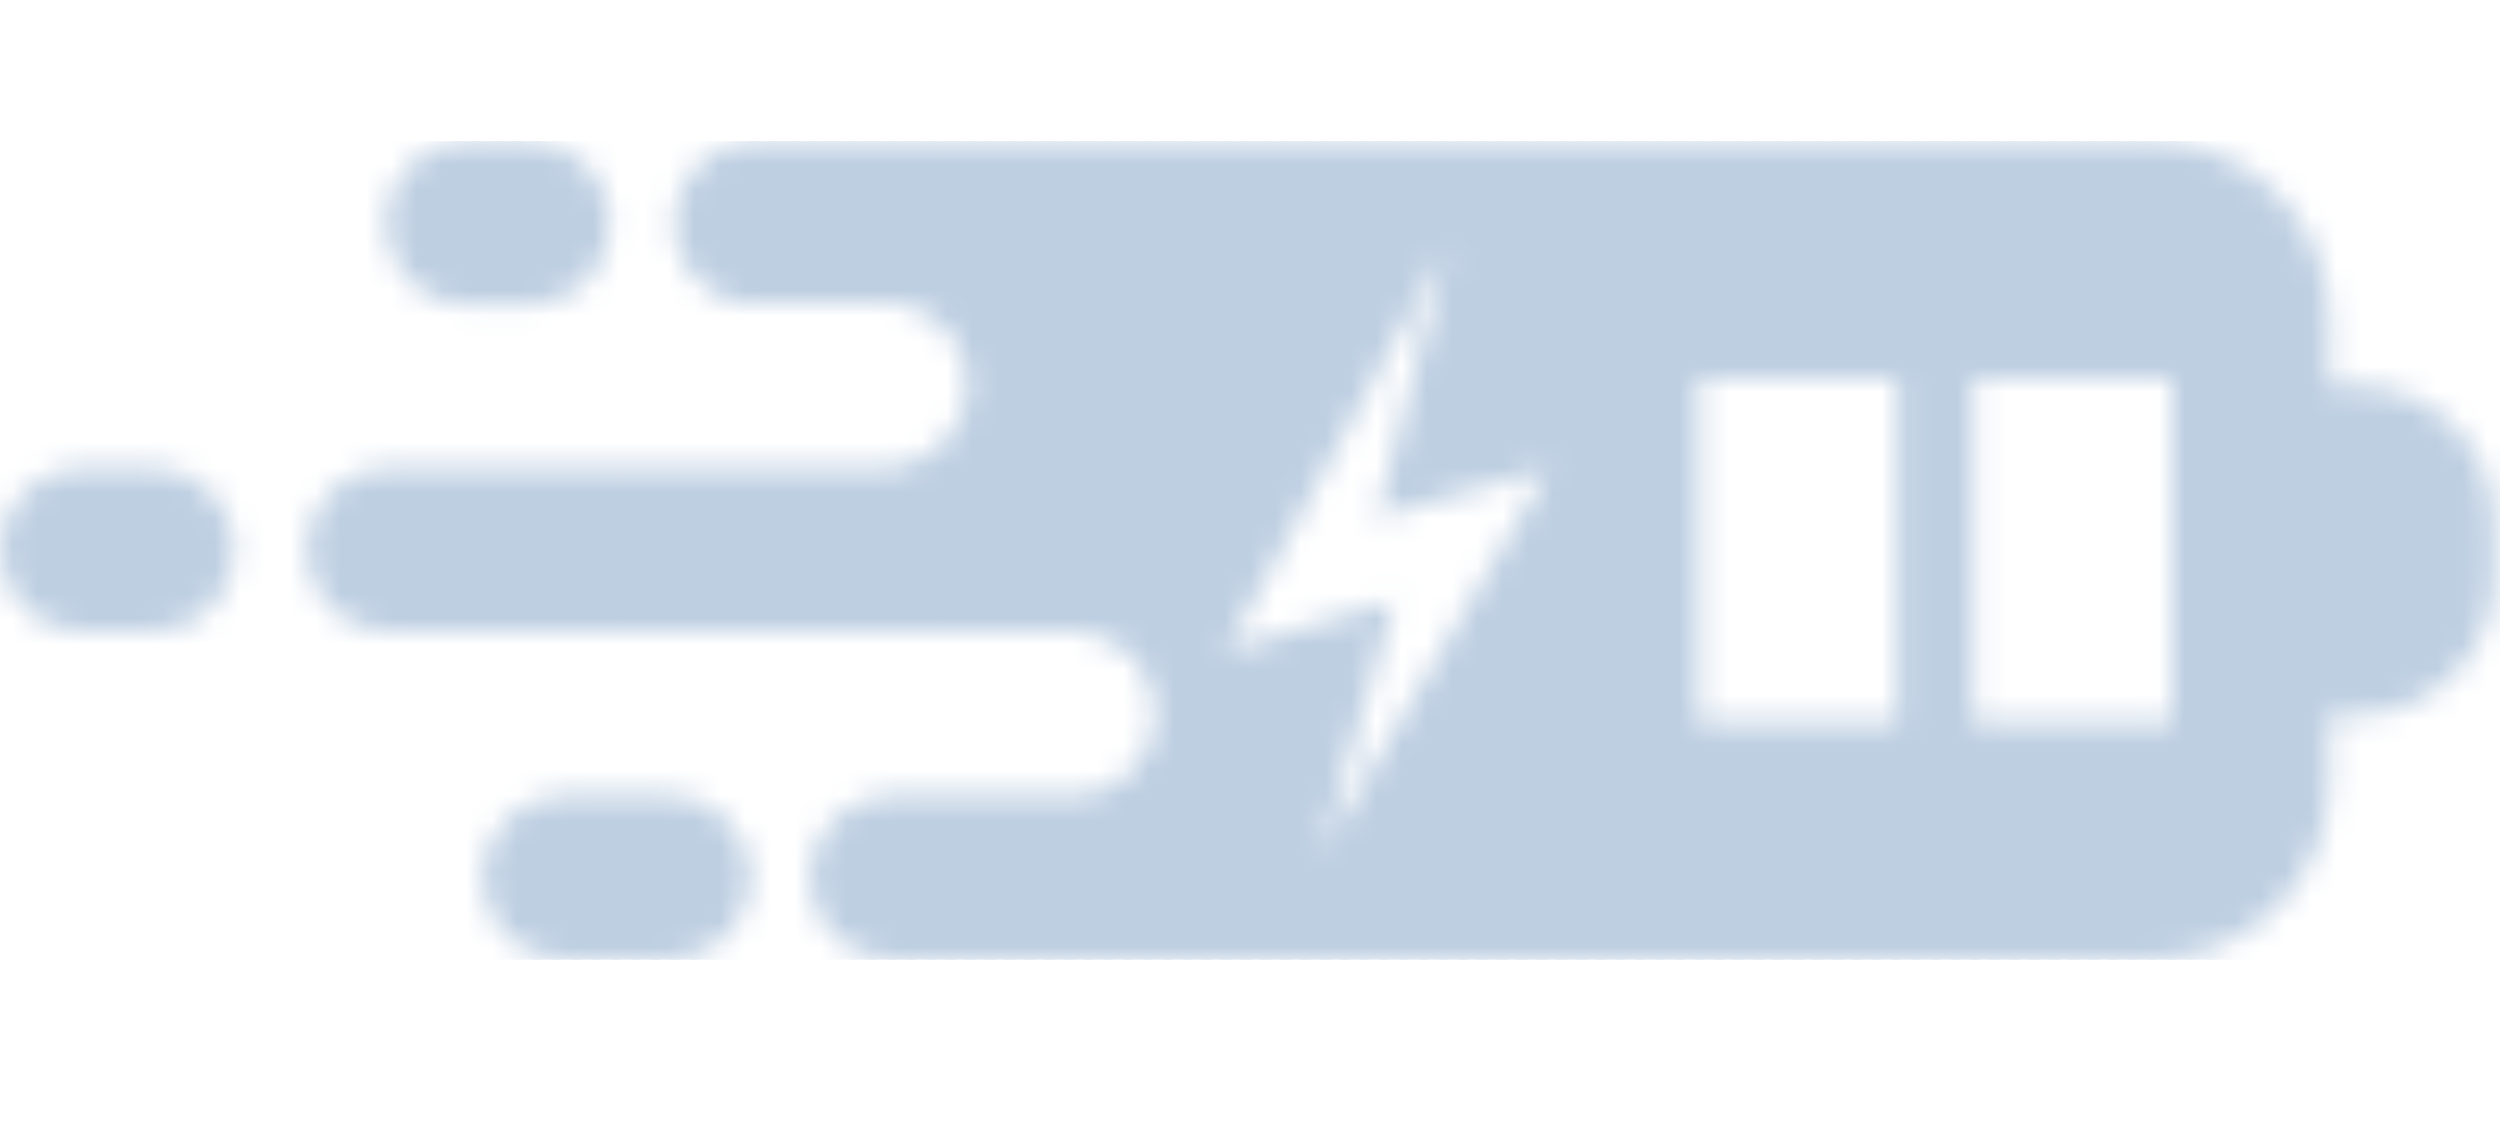 <?xml version="1.0" encoding="UTF-8"?>
<svg xmlns="http://www.w3.org/2000/svg" width="99" height="45" viewBox="0 0 99 45" fill="none">
  <g clip-path="url(#clip0_944_615)">
    <mask id="mask0_944_615" style="mask-type:luminance" maskUnits="userSpaceOnUse" x="0" y="5" width="99" height="33">
      <path fill-rule="evenodd" clip-rule="evenodd" d="M92.247 15.282H93.327C96.332 15.282 98.791 17.741 98.791 20.747V22.843C98.791 25.849 96.332 28.308 93.327 28.308H92.247V30.936C92.247 34.821 89.068 38 85.183 38H45.147H42.469H35.309C33.521 38 32.058 36.537 32.058 34.749C32.058 32.961 33.521 31.498 35.309 31.498H42.796C44.447 31.348 45.753 29.95 45.753 28.261C45.753 26.569 44.444 25.169 42.788 25.023H15.385C13.597 25.023 12.134 23.56 12.134 21.772V21.771C12.134 19.984 13.597 18.521 15.385 18.521H35.404V18.481C37.039 18.314 38.324 16.923 38.324 15.247V15.247C38.324 13.711 37.246 12.416 35.809 12.081L35.807 12.08L35.806 12.08C35.684 12.052 35.56 12.03 35.434 12.016C35.315 12.003 35.195 11.996 35.074 11.996H29.153C27.739 11.643 26.684 10.36 26.684 8.841C26.684 7.053 28.147 5.59 29.935 5.59H42.469H45.147H85.183C89.068 5.59 92.247 8.769 92.247 12.654V15.282ZM55.244 23.77L52.289 33.867L61.315 18.574L54.497 20.506L57.308 9.723L48.556 25.772L55.244 23.77ZM6.055 25.023H3.251C1.463 25.023 0 23.56 0 21.772V21.771C0 19.984 1.463 18.521 3.251 18.521H6.055C7.843 18.521 9.306 19.984 9.306 21.771V21.772C9.306 23.559 7.843 25.023 6.055 25.023ZM26.489 38H22.344C20.555 38 19.093 36.537 19.093 34.749C19.093 32.961 20.555 31.498 22.344 31.498H26.489C28.277 31.498 29.74 32.961 29.74 34.749C29.74 36.537 28.277 38 26.489 38ZM20.928 12.092H18.514C16.726 12.092 15.263 10.629 15.263 8.841C15.263 7.053 16.726 5.59 18.514 5.59H20.928C22.716 5.59 24.179 7.053 24.179 8.841C24.179 10.629 22.716 12.092 20.928 12.092ZM78.151 14.97H85.988V28.619H78.151V14.97ZM67.287 14.97H75.124V28.619H67.287V14.97Z" fill="white"></path>
    </mask>
    <g mask="url(#mask0_944_615)">
      <path fill-rule="evenodd" clip-rule="evenodd" d="M98.789 38H99.08V5.59H98.789V38Z" fill="#BECFE2"></path>
      <path fill-rule="evenodd" clip-rule="evenodd" d="M99.471 38H98.301V5.59H99.471V38Z" fill="#BECFE2"></path>
      <path fill-rule="evenodd" clip-rule="evenodd" d="M98.694 38H97.523V5.59H98.694V38Z" fill="#BECFE2"></path>
      <path fill-rule="evenodd" clip-rule="evenodd" d="M97.912 38H96.742V5.59H97.912V38Z" fill="#BECFE2"></path>
      <path fill-rule="evenodd" clip-rule="evenodd" d="M97.131 38H95.961V5.59H97.131V38Z" fill="#BECFE2"></path>
      <path fill-rule="evenodd" clip-rule="evenodd" d="M96.354 38H95.184V5.59H96.354V38Z" fill="#BECFE2"></path>
      <path fill-rule="evenodd" clip-rule="evenodd" d="M95.572 38H94.402V5.59H95.572V38Z" fill="#BECFE2"></path>
      <path fill-rule="evenodd" clip-rule="evenodd" d="M94.791 38H93.621V5.59H94.791V38Z" fill="#BECFE2"></path>
      <path fill-rule="evenodd" clip-rule="evenodd" d="M94.014 38H92.844V5.59H94.014V38Z" fill="#BECFE2"></path>
      <path fill-rule="evenodd" clip-rule="evenodd" d="M93.233 38H92.062V5.59H93.233V38Z" fill="#BECFE2"></path>
      <path fill-rule="evenodd" clip-rule="evenodd" d="M92.451 38H91.281V5.59H92.451V38Z" fill="#BECFE2"></path>
      <path fill-rule="evenodd" clip-rule="evenodd" d="M91.67 38H90.5V5.59H91.67V38Z" fill="#BECFE2"></path>
      <path fill-rule="evenodd" clip-rule="evenodd" d="M90.893 38H89.723V5.59H90.893V38Z" fill="#BECFE2"></path>
      <path fill-rule="evenodd" clip-rule="evenodd" d="M90.112 38H88.941V5.59H90.112V38Z" fill="#BECFE2"></path>
      <path fill-rule="evenodd" clip-rule="evenodd" d="M89.33 38H88.16V5.59H89.33V38Z" fill="#BECFE2"></path>
      <path fill-rule="evenodd" clip-rule="evenodd" d="M88.553 38H87.383V5.59H88.553V38Z" fill="#BECFE2"></path>
      <path fill-rule="evenodd" clip-rule="evenodd" d="M87.772 38H86.602V5.59H87.772V38Z" fill="#BECFE2"></path>
      <path fill-rule="evenodd" clip-rule="evenodd" d="M86.99 38H85.82V5.59H86.99V38Z" fill="#BECFE2"></path>
      <path fill-rule="evenodd" clip-rule="evenodd" d="M86.213 38H85.043V5.59H86.213V38Z" fill="#BECFE2"></path>
      <path fill-rule="evenodd" clip-rule="evenodd" d="M85.432 38H84.262V5.59H85.432V38Z" fill="#BECFE2"></path>
      <path fill-rule="evenodd" clip-rule="evenodd" d="M84.65 38H83.481V5.59H84.65V38Z" fill="#BECFE2"></path>
      <path fill-rule="evenodd" clip-rule="evenodd" d="M83.869 38H82.699V5.59H83.869V38Z" fill="#BECFE2"></path>
      <path fill-rule="evenodd" clip-rule="evenodd" d="M83.092 38H81.922V5.59H83.092V38Z" fill="#BECFE2"></path>
      <path fill-rule="evenodd" clip-rule="evenodd" d="M82.311 38H81.141V5.59H82.311V38Z" fill="#BECFE2"></path>
      <path fill-rule="evenodd" clip-rule="evenodd" d="M81.529 38H80.359V5.59H81.529V38Z" fill="#BECFE2"></path>
      <path fill-rule="evenodd" clip-rule="evenodd" d="M80.752 38H79.582V5.59H80.752V38Z" fill="#BECFE2"></path>
      <path fill-rule="evenodd" clip-rule="evenodd" d="M79.971 38H78.801V5.59H79.971V38Z" fill="#BECFE2"></path>
      <path fill-rule="evenodd" clip-rule="evenodd" d="M79.19 38H78.019V5.59H79.19V38Z" fill="#BECFE2"></path>
      <path fill-rule="evenodd" clip-rule="evenodd" d="M78.412 38H77.242V5.59H78.412V38Z" fill="#BECFE2"></path>
      <path fill-rule="evenodd" clip-rule="evenodd" d="M77.631 38H76.461V5.59H77.631V38Z" fill="#BECFE2"></path>
      <path fill-rule="evenodd" clip-rule="evenodd" d="M76.85 38H75.68V5.59H76.85V38Z" fill="#BECFE2"></path>
      <path fill-rule="evenodd" clip-rule="evenodd" d="M76.072 38H74.902V5.59H76.072V38Z" fill="#BECFE2"></path>
      <path fill-rule="evenodd" clip-rule="evenodd" d="M75.291 38H74.121V5.59H75.291V38Z" fill="#BECFE2"></path>
      <path fill-rule="evenodd" clip-rule="evenodd" d="M74.51 38H73.34V5.59H74.51V38Z" fill="#BECFE2"></path>
      <path fill-rule="evenodd" clip-rule="evenodd" d="M73.729 38H72.559V5.59H73.729V38Z" fill="#BECFE2"></path>
      <path fill-rule="evenodd" clip-rule="evenodd" d="M72.951 38H71.781V5.59H72.951V38Z" fill="#BECFE2"></path>
      <path fill-rule="evenodd" clip-rule="evenodd" d="M72.17 38H71V5.59H72.17V38Z" fill="#BECFE2"></path>
      <path fill-rule="evenodd" clip-rule="evenodd" d="M71.389 38H70.219V5.59H71.389V38Z" fill="#BECFE2"></path>
      <path fill-rule="evenodd" clip-rule="evenodd" d="M70.612 38H69.441V5.59H70.612V38Z" fill="#BECFE2"></path>
      <path fill-rule="evenodd" clip-rule="evenodd" d="M69.83 38H68.66V5.59H69.83V38Z" fill="#BECFE2"></path>
      <path fill-rule="evenodd" clip-rule="evenodd" d="M69.049 38H67.879V5.59H69.049V38Z" fill="#BECFE2"></path>
      <path fill-rule="evenodd" clip-rule="evenodd" d="M68.272 38H67.102V5.59H68.272V38Z" fill="#BECFE2"></path>
      <path fill-rule="evenodd" clip-rule="evenodd" d="M67.49 38H66.32V5.59H67.49V38Z" fill="#BECFE2"></path>
      <path fill-rule="evenodd" clip-rule="evenodd" d="M66.709 38H65.539V5.59H66.709V38Z" fill="#BECFE2"></path>
      <path fill-rule="evenodd" clip-rule="evenodd" d="M65.932 38H64.762V5.59H65.932V38Z" fill="#BECFE2"></path>
      <path fill-rule="evenodd" clip-rule="evenodd" d="M65.15 38H63.98V5.59H65.15V38Z" fill="#BECFE2"></path>
      <path fill-rule="evenodd" clip-rule="evenodd" d="M64.369 38H63.199V5.59H64.369V38Z" fill="#BECFE2"></path>
      <path fill-rule="evenodd" clip-rule="evenodd" d="M63.588 38H62.418V5.59H63.588V38Z" fill="#BECFE2"></path>
      <path fill-rule="evenodd" clip-rule="evenodd" d="M62.811 38H61.641V5.59H62.811V38Z" fill="#BECFE2"></path>
      <path fill-rule="evenodd" clip-rule="evenodd" d="M62.029 38H60.859V5.59H62.029V38Z" fill="#BECFE2"></path>
      <path fill-rule="evenodd" clip-rule="evenodd" d="M61.248 38H60.078V5.59H61.248V38Z" fill="#BECFE2"></path>
      <path fill-rule="evenodd" clip-rule="evenodd" d="M60.471 38H59.301V5.59H60.471V38Z" fill="#BECFE2"></path>
      <path fill-rule="evenodd" clip-rule="evenodd" d="M59.69 38H58.52V5.59H59.69V38Z" fill="#BECFE2"></path>
      <path fill-rule="evenodd" clip-rule="evenodd" d="M58.908 38H57.738V5.59H58.908V38Z" fill="#BECFE2"></path>
      <path fill-rule="evenodd" clip-rule="evenodd" d="M58.131 38H56.961V5.59H58.131V38Z" fill="#BECFE2"></path>
      <path fill-rule="evenodd" clip-rule="evenodd" d="M57.35 38H56.18V5.59H57.35V38Z" fill="#BECFE2"></path>
      <path fill-rule="evenodd" clip-rule="evenodd" d="M56.569 38H55.398V5.59H56.569V38Z" fill="#BECFE2"></path>
      <path fill-rule="evenodd" clip-rule="evenodd" d="M55.791 38H54.621V5.59H55.791V38Z" fill="#BECFE2"></path>
      <path fill-rule="evenodd" clip-rule="evenodd" d="M55.01 38H53.84V5.59H55.01V38Z" fill="#BECFE2"></path>
      <path fill-rule="evenodd" clip-rule="evenodd" d="M54.229 38H53.059V5.59H54.229V38Z" fill="#BECFE2"></path>
      <path fill-rule="evenodd" clip-rule="evenodd" d="M53.447 38H52.277V5.59H53.447V38Z" fill="#BECFE2"></path>
      <path fill-rule="evenodd" clip-rule="evenodd" d="M52.67 38H51.5V5.59H52.67V38Z" fill="#BECFE2"></path>
      <path fill-rule="evenodd" clip-rule="evenodd" d="M51.889 38H50.719V5.59H51.889V38Z" fill="#BECFE2"></path>
      <path fill-rule="evenodd" clip-rule="evenodd" d="M51.108 38H49.938V5.59H51.108V38Z" fill="#BECFE2"></path>
      <path fill-rule="evenodd" clip-rule="evenodd" d="M50.33 38H49.16V5.59H50.33V38Z" fill="#BECFE2"></path>
      <path fill-rule="evenodd" clip-rule="evenodd" d="M49.549 38H48.379V5.59H49.549V38Z" fill="#BECFE2"></path>
      <path fill-rule="evenodd" clip-rule="evenodd" d="M48.768 38H47.598V5.59H48.768V38Z" fill="#BECFE2"></path>
      <path fill-rule="evenodd" clip-rule="evenodd" d="M47.99 38H46.82V5.59H47.99V38Z" fill="#BECFE2"></path>
      <path fill-rule="evenodd" clip-rule="evenodd" d="M47.209 38H46.039V5.59H47.209V38Z" fill="#BECFE2"></path>
      <path fill-rule="evenodd" clip-rule="evenodd" d="M46.428 38H45.258V5.59H46.428V38Z" fill="#BECFE2"></path>
      <path fill-rule="evenodd" clip-rule="evenodd" d="M45.651 38H44.48V5.59H45.651V38Z" fill="#BECFE2"></path>
      <path fill-rule="evenodd" clip-rule="evenodd" d="M44.869 38H43.699V5.59H44.869V38Z" fill="#BECFE2"></path>
      <path fill-rule="evenodd" clip-rule="evenodd" d="M44.088 38H42.918V5.59H44.088V38Z" fill="#BECFE2"></path>
      <path fill-rule="evenodd" clip-rule="evenodd" d="M43.307 38H42.137V5.59H43.307V38Z" fill="#BECFE2"></path>
      <path fill-rule="evenodd" clip-rule="evenodd" d="M42.529 38H41.359V5.59H42.529V38Z" fill="#BECFE2"></path>
      <path fill-rule="evenodd" clip-rule="evenodd" d="M41.748 38H40.578V5.59H41.748V38Z" fill="#BECFE2"></path>
      <path fill-rule="evenodd" clip-rule="evenodd" d="M40.967 38H39.797V5.59H40.967V38Z" fill="#BECFE2"></path>
      <path fill-rule="evenodd" clip-rule="evenodd" d="M40.19 38H39.02V5.59H40.19V38Z" fill="#BECFE2"></path>
      <path fill-rule="evenodd" clip-rule="evenodd" d="M39.408 38H38.238V5.59H39.408V38Z" fill="#BECFE2"></path>
      <path fill-rule="evenodd" clip-rule="evenodd" d="M38.627 38H37.457V5.59H38.627V38Z" fill="#BECFE2"></path>
      <path fill-rule="evenodd" clip-rule="evenodd" d="M37.85 38H36.68V5.59H37.85V38Z" fill="#BECFE2"></path>
      <path fill-rule="evenodd" clip-rule="evenodd" d="M37.069 38H35.898V5.59H37.069V38Z" fill="#BECFE2"></path>
      <path fill-rule="evenodd" clip-rule="evenodd" d="M36.287 38H35.117V5.59H36.287V38Z" fill="#BECFE2"></path>
      <path fill-rule="evenodd" clip-rule="evenodd" d="M35.51 38H34.34V5.59H35.51V38Z" fill="#BECFE2"></path>
      <path fill-rule="evenodd" clip-rule="evenodd" d="M34.729 38H33.559V5.59H34.729V38Z" fill="#BECFE2"></path>
      <path fill-rule="evenodd" clip-rule="evenodd" d="M33.947 38H32.777V5.59H33.947V38Z" fill="#BECFE2"></path>
      <path fill-rule="evenodd" clip-rule="evenodd" d="M33.17 38H32V5.59H33.17V38Z" fill="#BECFE2"></path>
      <path fill-rule="evenodd" clip-rule="evenodd" d="M32.389 38H31.219V5.59H32.389V38Z" fill="#BECFE2"></path>
      <path fill-rule="evenodd" clip-rule="evenodd" d="M31.608 38H30.438V5.59H31.608V38Z" fill="#BECFE2"></path>
      <path fill-rule="evenodd" clip-rule="evenodd" d="M30.826 38H29.656V5.59H30.826V38Z" fill="#BECFE2"></path>
      <path fill-rule="evenodd" clip-rule="evenodd" d="M30.049 38H28.879V5.59H30.049V38Z" fill="#BECFE2"></path>
      <path fill-rule="evenodd" clip-rule="evenodd" d="M29.268 38H28.098V5.59H29.268V38Z" fill="#BECFE2"></path>
      <path fill-rule="evenodd" clip-rule="evenodd" d="M28.486 38H27.316V5.59H28.486V38Z" fill="#BECFE2"></path>
      <path fill-rule="evenodd" clip-rule="evenodd" d="M27.709 38H26.539V5.59H27.709V38Z" fill="#BECFE2"></path>
      <path fill-rule="evenodd" clip-rule="evenodd" d="M26.928 38H25.758V5.59H26.928V38Z" fill="#BECFE2"></path>
      <path fill-rule="evenodd" clip-rule="evenodd" d="M26.147 38H24.977V5.59H26.147V38Z" fill="#BECFE2"></path>
      <path fill-rule="evenodd" clip-rule="evenodd" d="M25.369 38H24.199V5.59H25.369V38Z" fill="#BECFE2"></path>
      <path fill-rule="evenodd" clip-rule="evenodd" d="M24.588 38H23.418V5.59H24.588V38Z" fill="#BECFE2"></path>
      <path fill-rule="evenodd" clip-rule="evenodd" d="M23.807 38H22.637V5.59H23.807V38Z" fill="#BECFE2"></path>
      <path fill-rule="evenodd" clip-rule="evenodd" d="M23.029 38H21.859V5.59H23.029V38Z" fill="#BECFE2"></path>
      <path fill-rule="evenodd" clip-rule="evenodd" d="M22.248 38H21.078V5.59H22.248V38Z" fill="#BECFE2"></path>
      <path fill-rule="evenodd" clip-rule="evenodd" d="M21.467 38H20.297V5.59H21.467V38Z" fill="#BECFE2"></path>
      <path fill-rule="evenodd" clip-rule="evenodd" d="M20.69 38H19.52V5.59H20.69V38Z" fill="#BECFE2"></path>
      <path fill-rule="evenodd" clip-rule="evenodd" d="M19.908 38H18.738V5.59H19.908V38Z" fill="#BECFE2"></path>
      <path fill-rule="evenodd" clip-rule="evenodd" d="M19.127 38H17.957V5.59H19.127V38Z" fill="#BECFE2"></path>
      <path fill-rule="evenodd" clip-rule="evenodd" d="M18.346 38H17.176V5.59H18.346V38Z" fill="#BECFE2"></path>
      <path fill-rule="evenodd" clip-rule="evenodd" d="M17.569 38H16.398V5.59H17.569V38Z" fill="#BECFE2"></path>
      <path fill-rule="evenodd" clip-rule="evenodd" d="M16.787 38H15.617V5.59H16.787V38Z" fill="#BECFE2"></path>
      <path fill-rule="evenodd" clip-rule="evenodd" d="M16.006 38H14.836V5.59H16.006V38Z" fill="#BECFE2"></path>
      <path fill-rule="evenodd" clip-rule="evenodd" d="M15.229 38H14.059V5.59H15.229V38Z" fill="#BECFE2"></path>
      <path fill-rule="evenodd" clip-rule="evenodd" d="M14.447 38H13.277V5.59H14.447V38Z" fill="#BECFE2"></path>
      <path fill-rule="evenodd" clip-rule="evenodd" d="M13.666 38H12.496V5.59H13.666V38Z" fill="#BECFE2"></path>
      <path fill-rule="evenodd" clip-rule="evenodd" d="M12.889 38H11.719V5.59H12.889V38Z" fill="#BECFE2"></path>
      <path fill-rule="evenodd" clip-rule="evenodd" d="M12.108 38H10.938V5.59H12.108V38Z" fill="#BECFE2"></path>
      <path fill-rule="evenodd" clip-rule="evenodd" d="M11.326 38H10.156V5.59H11.326V38Z" fill="#BECFE2"></path>
      <path fill-rule="evenodd" clip-rule="evenodd" d="M10.549 38H9.379V5.59H10.549V38Z" fill="#BECFE2"></path>
      <path fill-rule="evenodd" clip-rule="evenodd" d="M9.768 38H8.598V5.59H9.768V38Z" fill="#BECFE2"></path>
      <path fill-rule="evenodd" clip-rule="evenodd" d="M8.987 38H7.816V5.59H8.987V38Z" fill="#BECFE2"></path>
      <path fill-rule="evenodd" clip-rule="evenodd" d="M8.205 38H7.035V5.59H8.205V38Z" fill="#BECFE2"></path>
      <path fill-rule="evenodd" clip-rule="evenodd" d="M7.428 38H6.258V5.59H7.428V38Z" fill="#BECFE2"></path>
      <path fill-rule="evenodd" clip-rule="evenodd" d="M6.647 38H5.477V5.59H6.647V38Z" fill="#BECFE2"></path>
      <path fill-rule="evenodd" clip-rule="evenodd" d="M5.865 38H4.695V5.59H5.865V38Z" fill="#BECFE2"></path>
      <path fill-rule="evenodd" clip-rule="evenodd" d="M5.088 38H3.918V5.59H5.088V38Z" fill="#BECFE2"></path>
      <path fill-rule="evenodd" clip-rule="evenodd" d="M4.307 38H3.137V5.59H4.307V38Z" fill="#BECFE2"></path>
      <path fill-rule="evenodd" clip-rule="evenodd" d="M3.525 38H2.355V5.59H3.525V38Z" fill="#BECFE2"></path>
      <path fill-rule="evenodd" clip-rule="evenodd" d="M2.747 38H0V5.59H2.747V38Z" fill="#BECFE2"></path>
    </g>
  </g>
  <defs>
    <clipPath id="clip0_944_615">
      <rect width="99" height="45" fill="white"></rect>
    </clipPath>
  </defs>
</svg>
